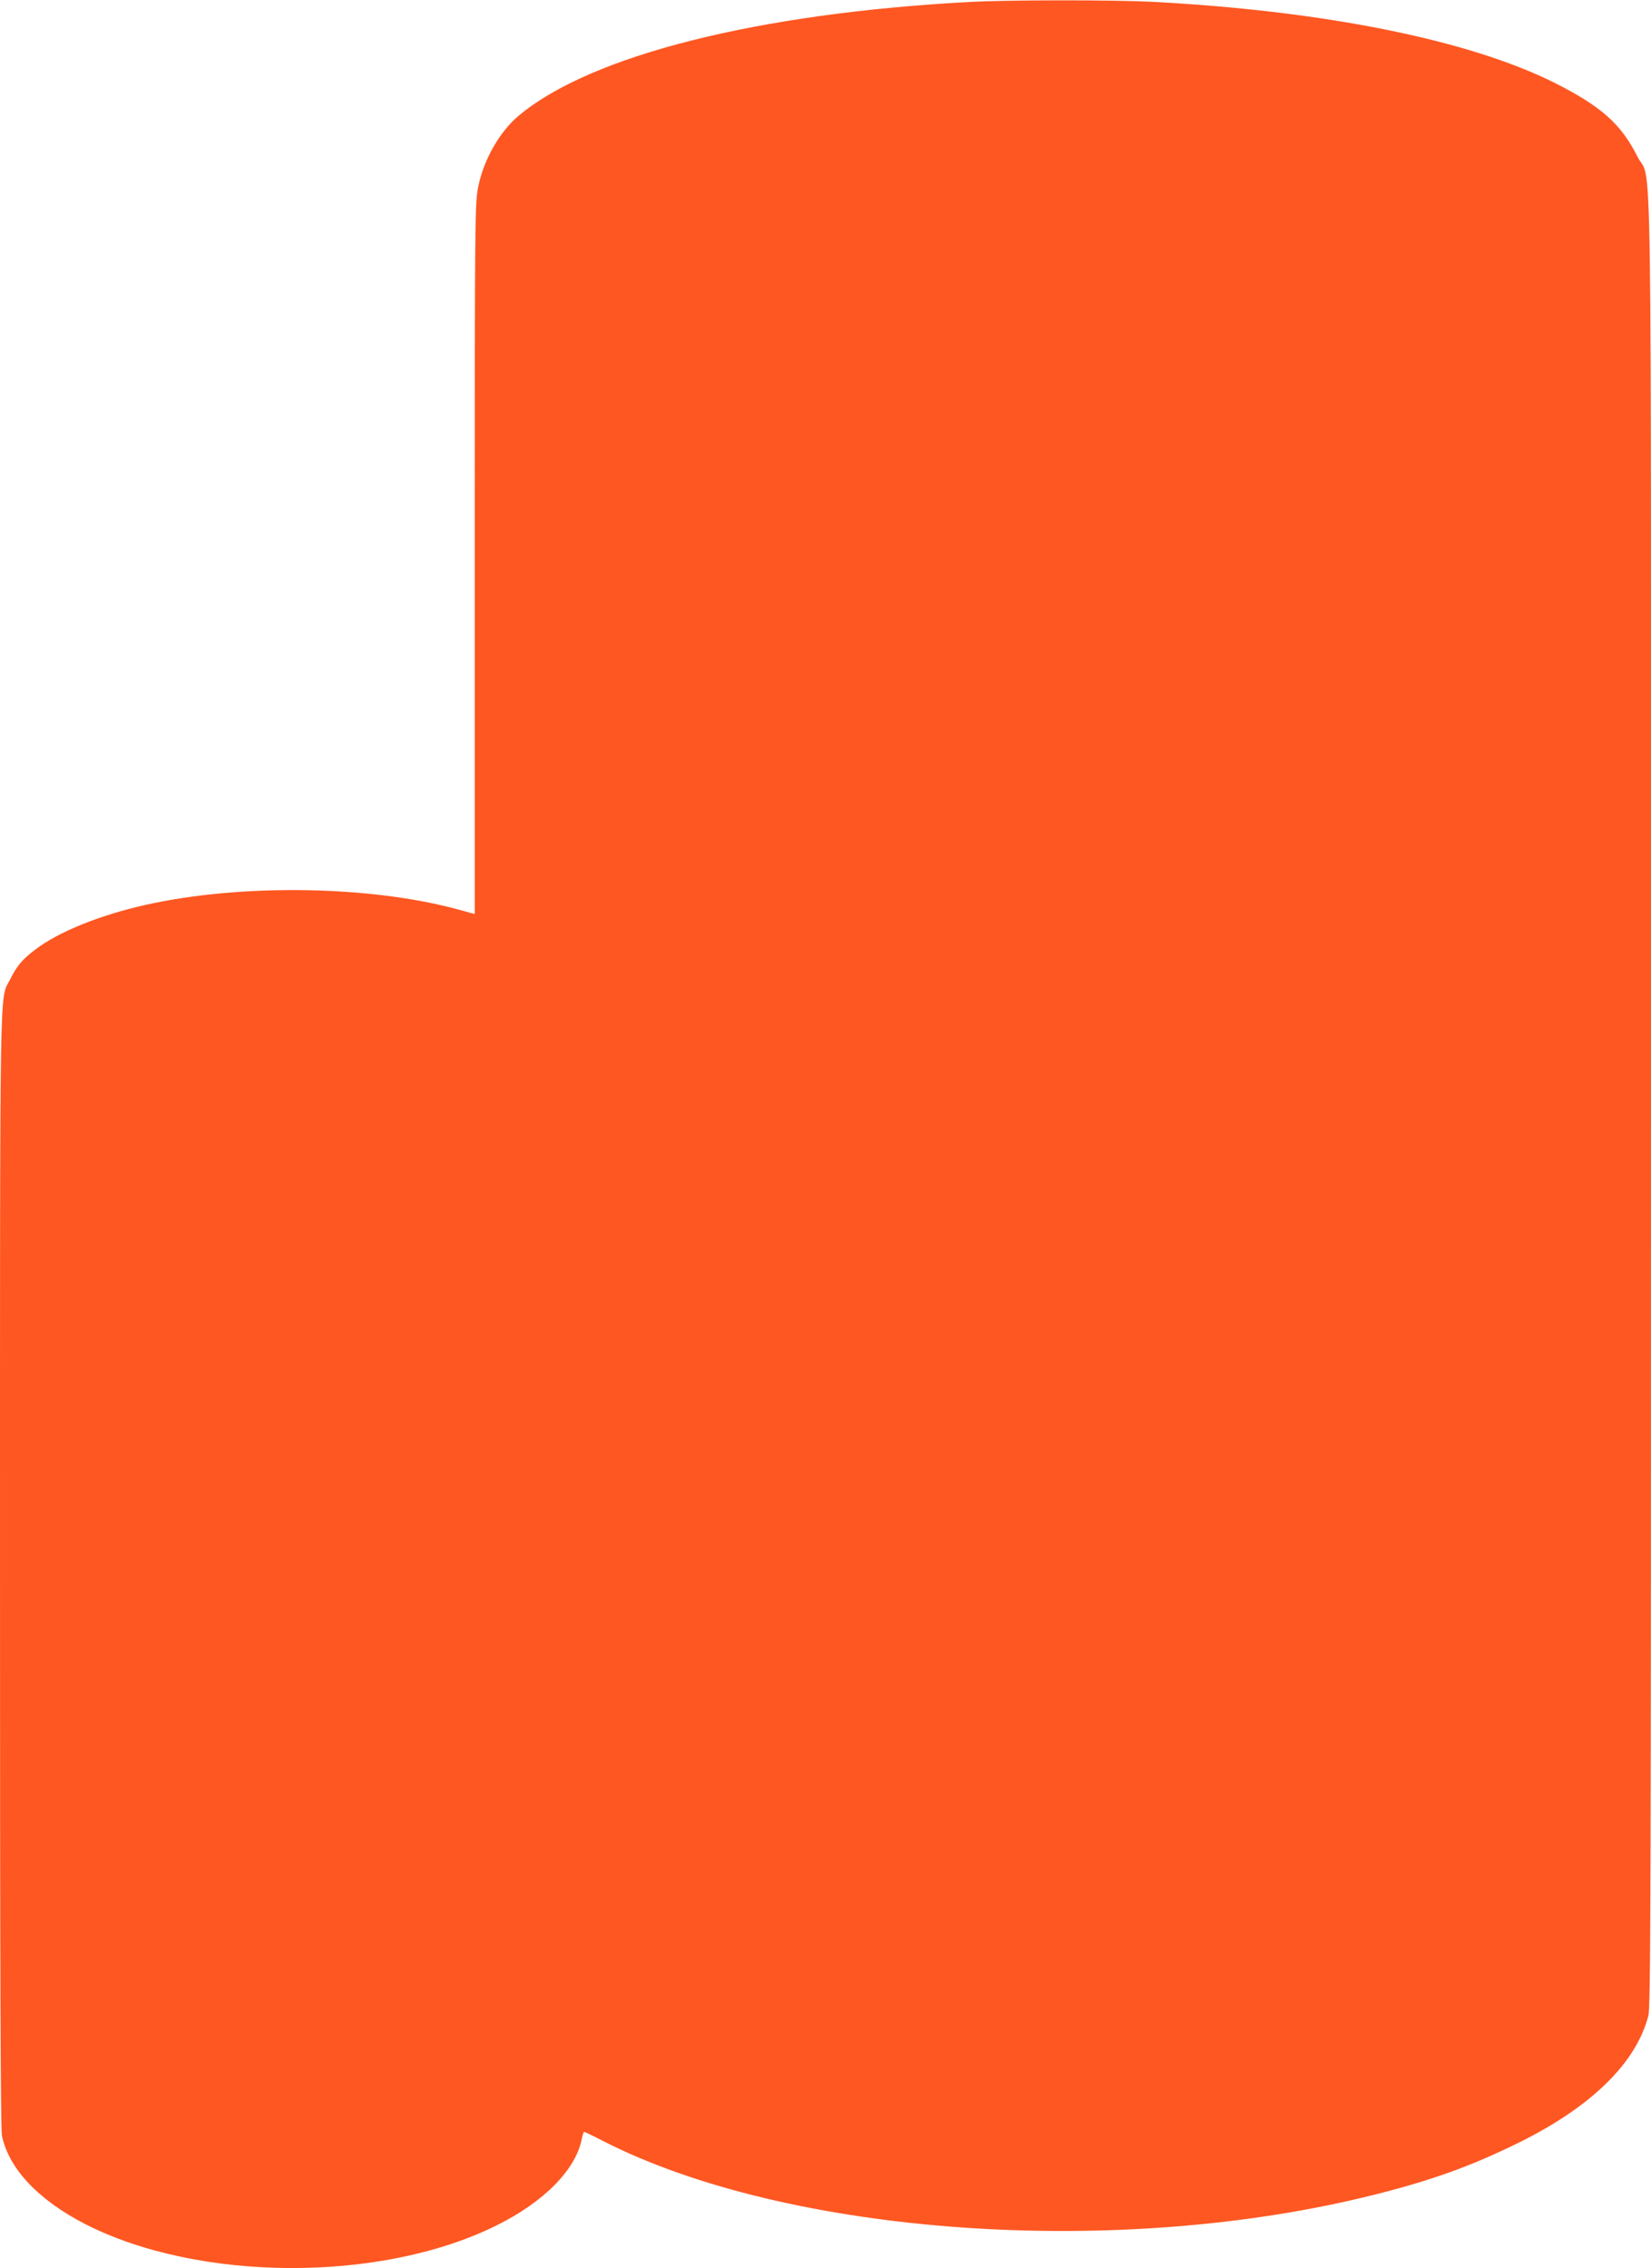 <?xml version="1.0" standalone="no"?>
<!DOCTYPE svg PUBLIC "-//W3C//DTD SVG 20010904//EN"
 "http://www.w3.org/TR/2001/REC-SVG-20010904/DTD/svg10.dtd">
<svg version="1.0" xmlns="http://www.w3.org/2000/svg"
 width="932pt" height="1280pt" viewBox="0 0 932 1280"
 preserveAspectRatio="xMidYMid meet">
<g transform="translate(0,1280) scale(0.1,-0.1)"
fill="#ff5722" stroke="none">
<path d="M5475 12789 c-1197 -64 -2140 -301 -2547 -642 -107 -89 -197 -247
-228 -399 -19 -90 -20 -158 -20 -2100 l0 -2006 -87 24 c-496 137 -1229 149
-1770 28 -256 -57 -493 -152 -623 -252 -74 -55 -105 -92 -144 -171 -59 -116
-56 90 -56 -3328 0 -2250 3 -3157 11 -3195 39 -186 205 -362 469 -498 642
-328 1671 -332 2323 -8 269 133 450 317 482 492 4 20 10 36 13 36 3 0 49 -22
101 -49 1052 -539 2923 -669 4366 -304 314 79 534 158 790 283 421 204 680
455 750 725 13 53 15 611 15 5153 0 5716 8 5169 -77 5339 -92 184 -206 284
-468 416 -485 242 -1300 406 -2275 457 -222 11 -802 11 -1025 -1z"/>
</g>
</svg>
